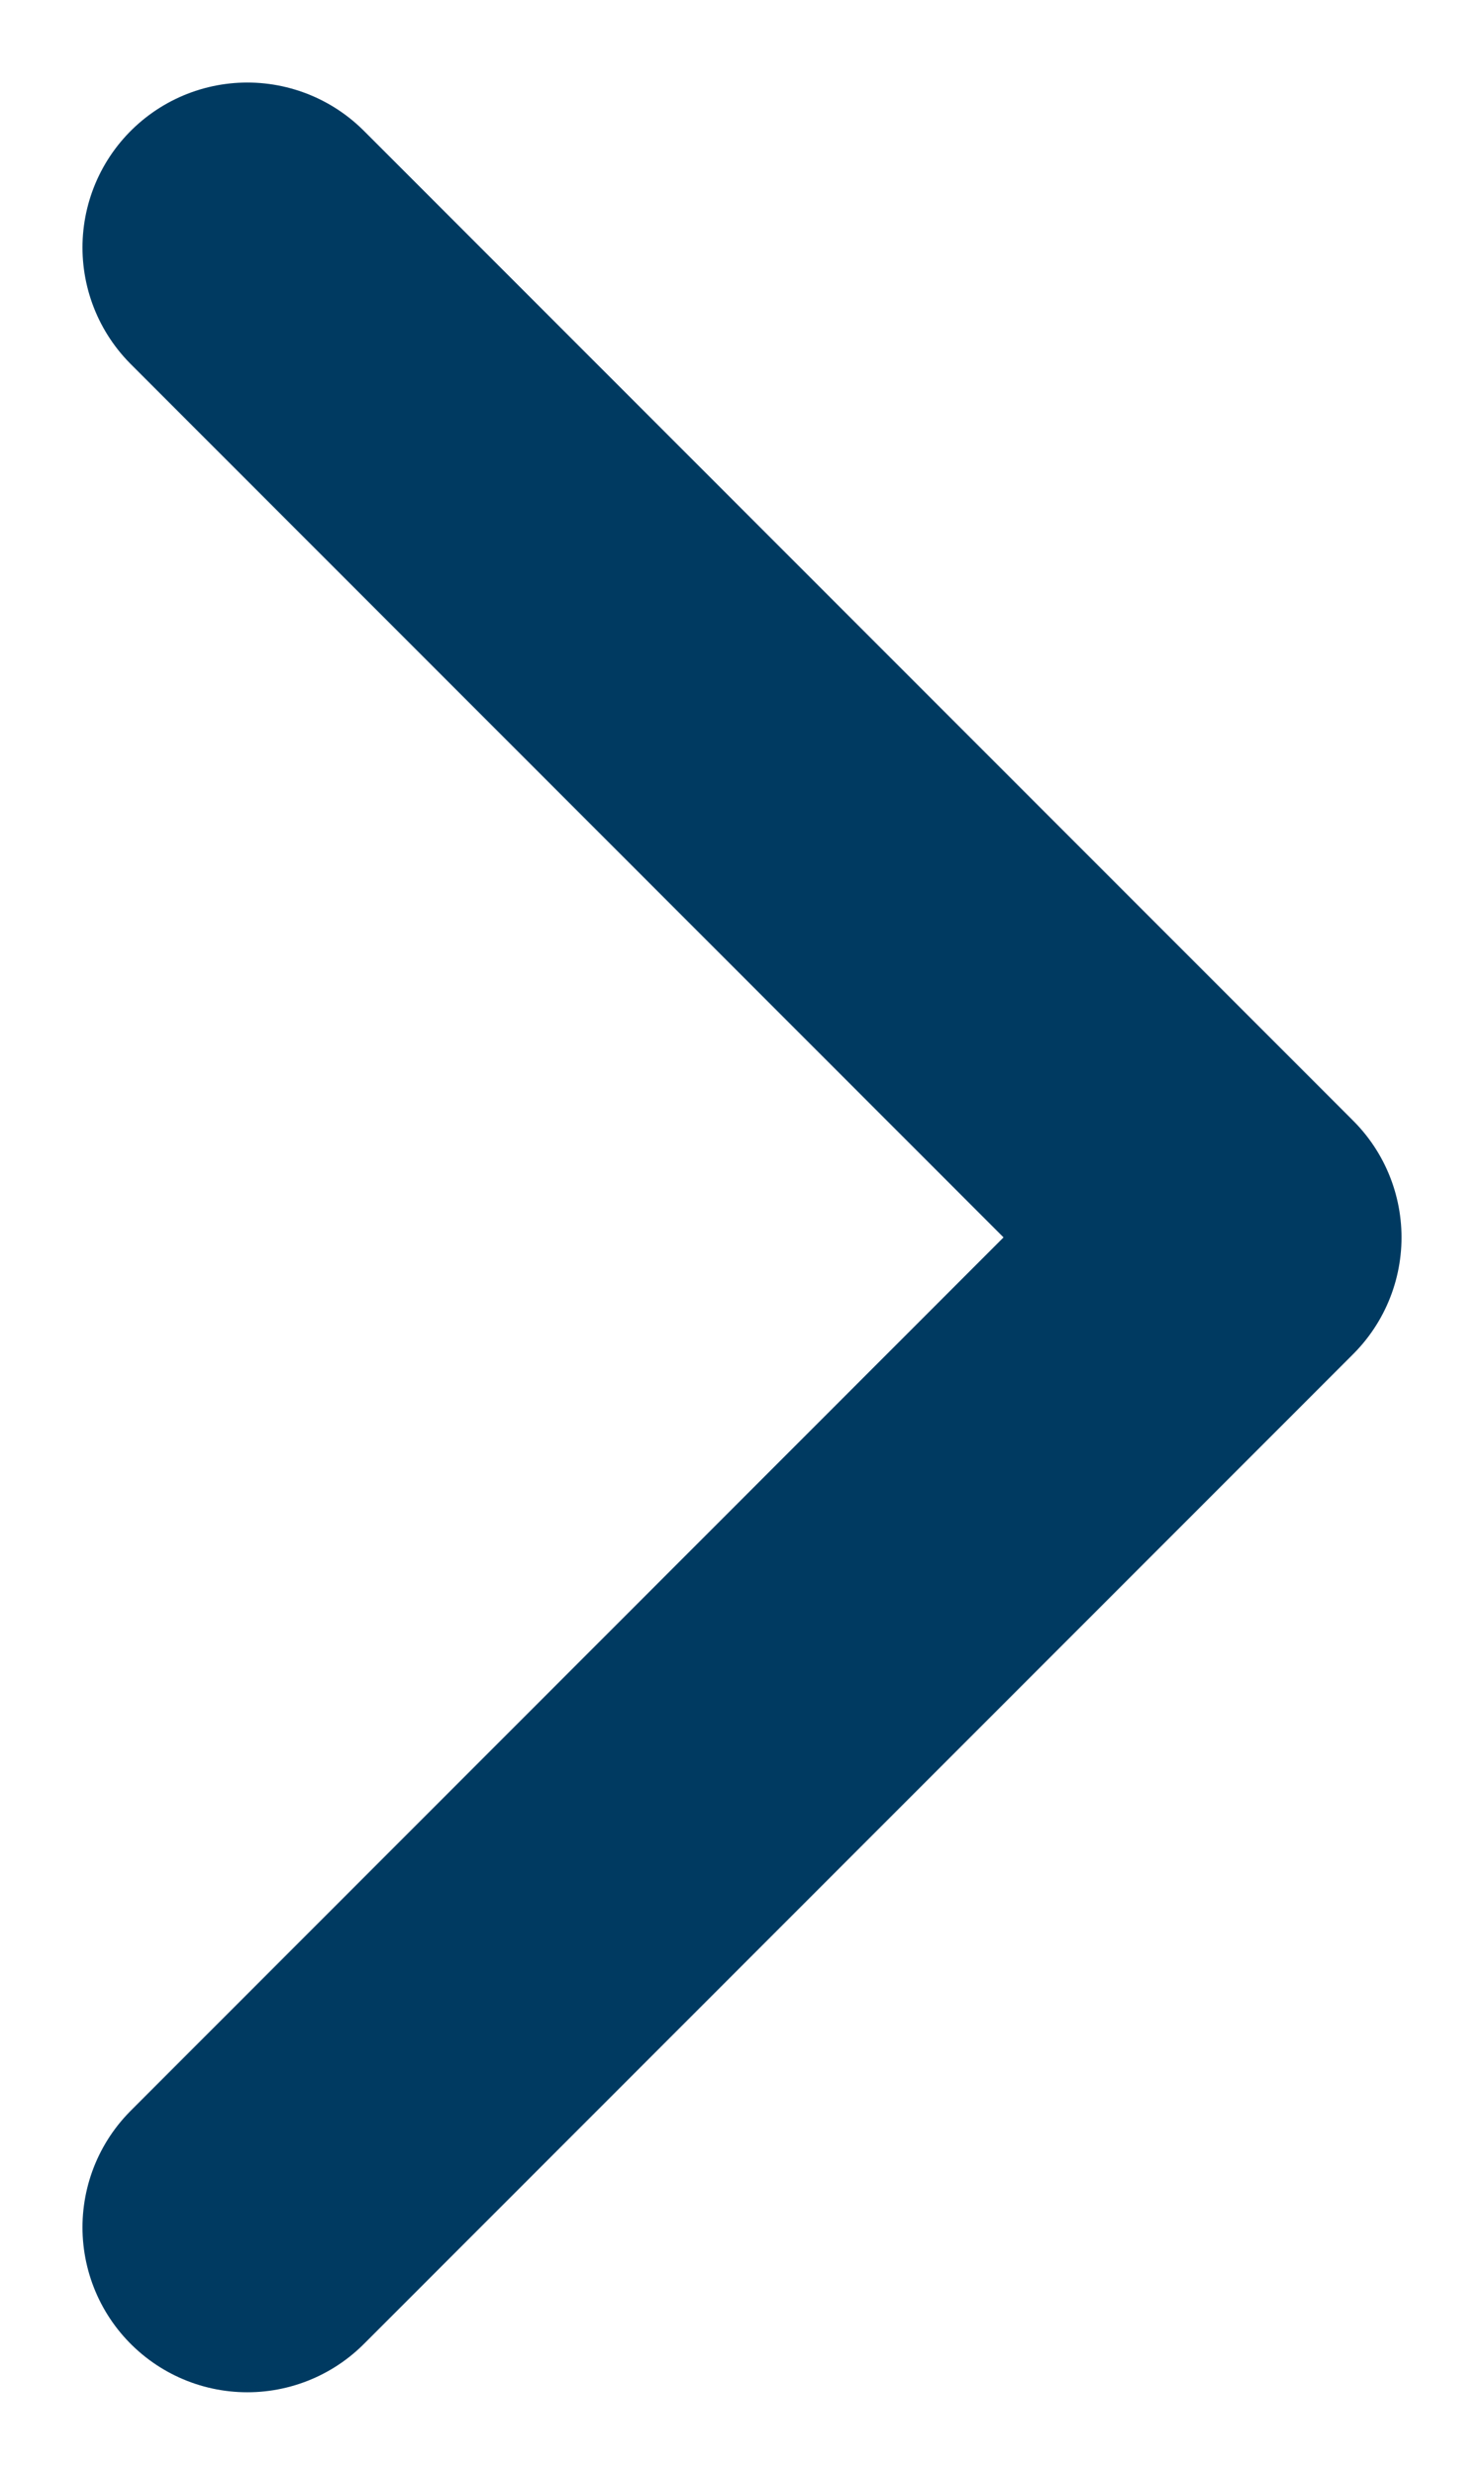 <svg width="6" height="10" viewBox="0 0 6 10" fill="none" xmlns="http://www.w3.org/2000/svg">
<path d="M1 9L5 5L1 1" stroke="#003A61" stroke-width="1.333" stroke-linecap="round" stroke-linejoin="round"/>
</svg>